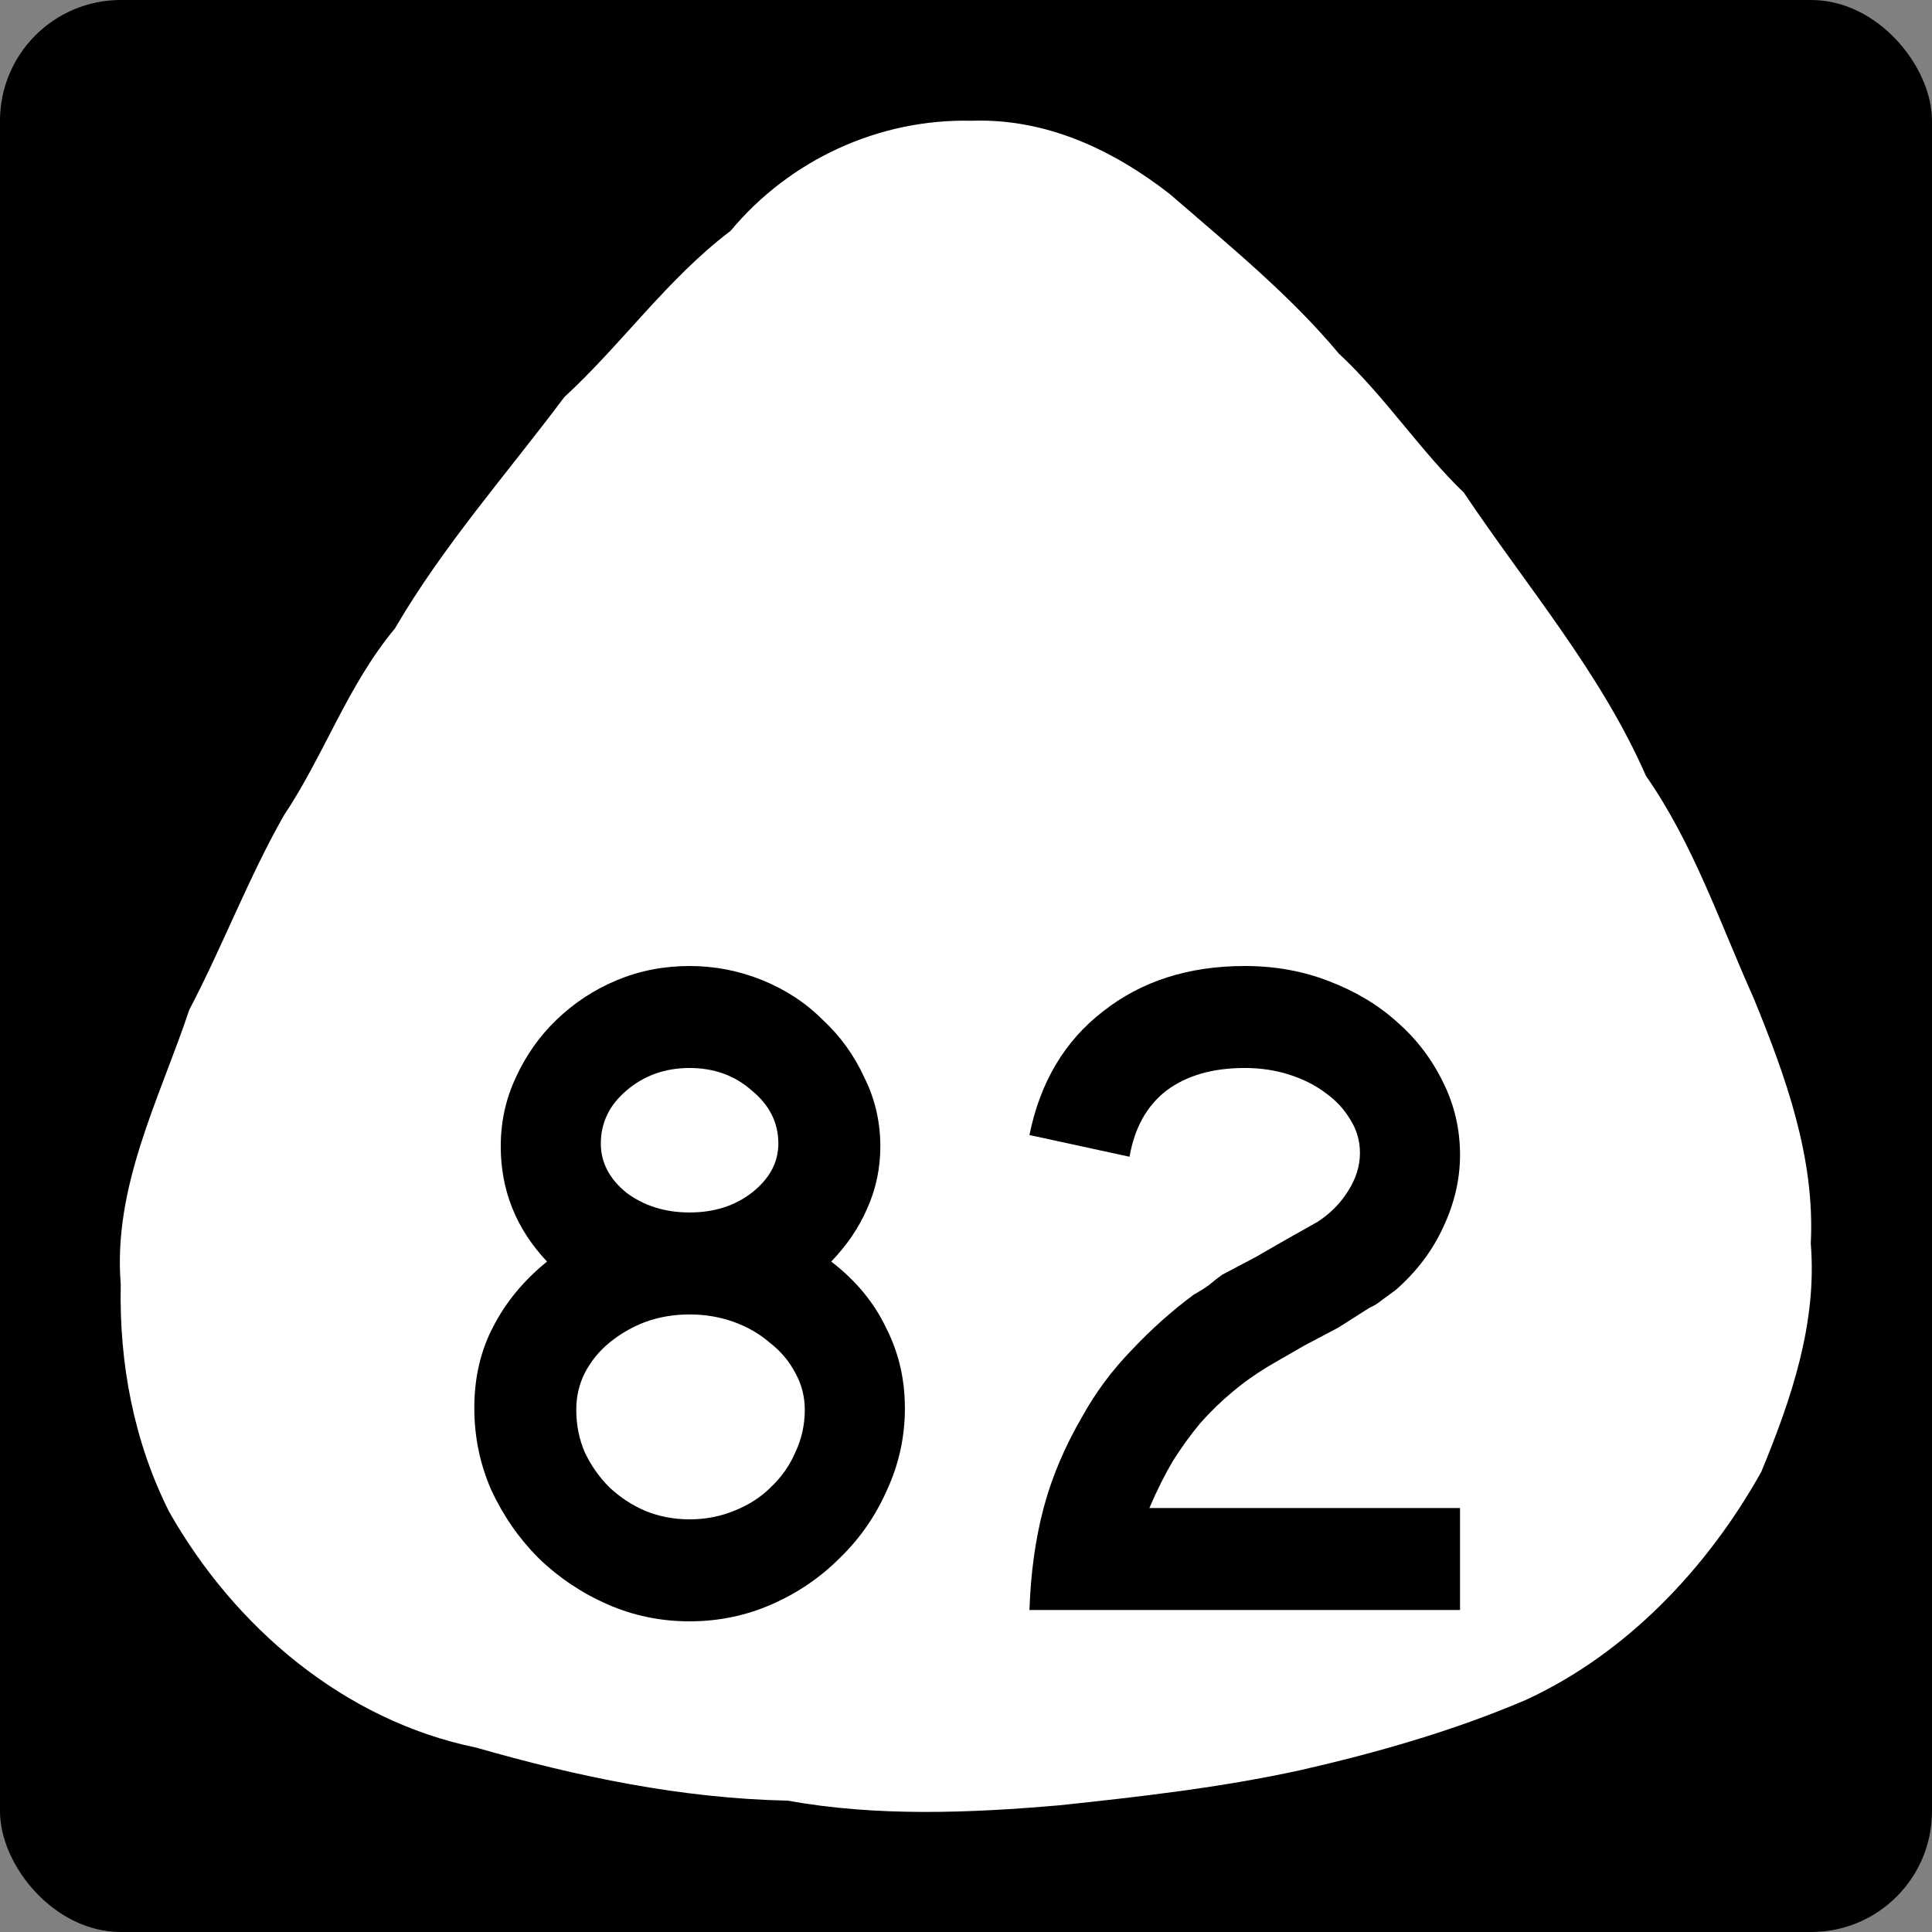 <?xml version="1.0" encoding="UTF-8" standalone="no"?>
<!-- Created with Inkscape (http://www.inkscape.org/) -->

<svg
   xmlns:dc="http://purl.org/dc/elements/1.1/"
   xmlns:cc="http://creativecommons.org/ns#"
   xmlns:rdf="http://www.w3.org/1999/02/22-rdf-syntax-ns#"
   xmlns:svg="http://www.w3.org/2000/svg"
   xmlns="http://www.w3.org/2000/svg"
   version="1.0"
   width="600"
   height="600"
   id="svg2">
  <rect width="100%" height="100%" fill="#808080" stroke="none"/>
  <defs
     id="defs4" />
  <rect
     width="600"
     height="600"
     rx="37.5"
     ry="37.5"
     x="0"
     y="0"
     id="rect1935"
     style="fill:#000000;fill-opacity:1;stroke:none" />
  <path
     d="m 301.704,37.503 c -28.653,-0.679 -56.429,12.087 -74.817,34.198 -19.547,14.76 -33.932,35.364 -51.641,51.631 -17.811,23.803 -37.556,46.038 -52.605,71.854 -14.758,17.732 -22,39.417 -34.463,58.021 -11.011,19.359 -19.115,40.822 -29.371,60.346 -9.316,27.823 -23.775,54.963 -21.307,85.333 -0.53,24.567 4.075,48.795 14.997,70.552 20.307,35.864 54.333,64.893 95.364,73.29 31.444,9.024 63.718,15.793 96.749,16.478 27.737,5.008 56.566,3.863 84.537,1.43 24.989,-2.655 49.91,-5.483 74.523,-10.851 23.545,-5.375 47.45,-12.147 70.059,-21.799 31.413,-14.417 56.594,-41.072 73.252,-70.893 9.265,-22.439 17.402,-46.129 15.369,-70.892 1.368,-26.707 -7.837,-51.996 -17.687,-76.094 -10.467,-23.31 -18.694,-47.944 -33.492,-69.146 -14.104,-32.174 -37.19,-59.069 -56.574,-87.991 -13.603,-13.068 -24.584,-29.962 -38.797,-43.152 C 400.408,91.385 381.571,76.12 363.252,60.229 345.61,46.507 324.832,36.686 301.704,37.503 l 0,0 z"
     id="rect1955"
     style="fill:#ffffff;fill-opacity:1;stroke:none" />
  <g
     id="text2988"
     style="font-size:293.252px;font-style:normal;font-weight:normal;text-align:center;line-height:125%;letter-spacing:0px;word-spacing:0px;text-anchor:middle;fill:#000000;fill-opacity:1;stroke:none;font-family:Sans">
    <path
       d="m 281.026,437.244 c -1.5e-4,8.993 -1.857,17.497 -5.572,25.513 -3.519,8.016 -8.407,15.054 -14.663,21.114 -6.061,6.061 -13.099,10.85 -21.114,14.369 -8.016,3.519 -16.52,5.279 -25.513,5.279 -8.993,-10e-6 -17.497,-1.76 -25.513,-5.279 -8.016,-3.519 -15.151,-8.309 -21.407,-14.369 -6.061,-6.061 -10.948,-13.099 -14.663,-21.114 -3.519,-8.016 -5.279,-16.52 -5.279,-25.513 -2e-5,-9.384 1.955,-17.791 5.865,-25.22 3.91,-7.624 9.482,-14.369 16.715,-20.234 -9.58,-10.166 -14.369,-22.092 -14.369,-35.777 -3e-5,-7.624 1.564,-14.76 4.692,-21.407 3.128,-6.842 7.331,-12.805 12.61,-17.888 5.474,-5.278 11.73,-9.384 18.768,-12.317 7.038,-2.932 14.565,-4.399 22.58,-4.399 7.82,2e-4 15.347,1.466 22.58,4.399 7.233,2.933 13.489,7.038 18.768,12.317 5.474,5.083 9.775,11.046 12.903,17.888 3.323,6.647 4.985,13.783 4.985,21.407 -1.4e-4,6.843 -1.369,13.294 -4.106,19.355 -2.542,5.865 -6.256,11.339 -11.144,16.422 7.624,5.865 13.294,12.708 17.009,20.528 3.91,7.625 5.865,15.933 5.865,24.926 m -39.296,-82.111 c -1.1e-4,-6.451 -2.737,-11.925 -8.211,-16.422 -5.279,-4.692 -11.73,-7.038 -19.355,-7.038 -7.625,1.7e-4 -14.174,2.346 -19.648,7.038 -5.279,4.497 -7.918,9.971 -7.918,16.422 -6e-5,5.865 2.639,10.948 7.918,15.249 5.474,4.106 12.023,6.158 19.648,6.158 7.624,1.3e-4 14.076,-2.053 19.355,-6.158 5.474,-4.301 8.211,-9.384 8.211,-15.249 m 8.211,82.697 c -1.3e-4,-4.105 -0.978,-7.918 -2.933,-11.437 -1.955,-3.714 -4.594,-6.842 -7.918,-9.384 -3.128,-2.737 -6.843,-4.887 -11.144,-6.452 -4.301,-1.564 -8.895,-2.346 -13.783,-2.346 -4.888,9e-5 -9.482,0.782 -13.783,2.346 -4.106,1.564 -7.82,3.715 -11.144,6.452 -3.128,2.542 -5.67,5.67 -7.625,9.384 -1.76,3.519 -2.639,7.331 -2.639,11.437 -5e-5,4.692 0.88,9.091 2.639,13.196 1.955,4.106 4.496,7.722 7.625,10.85 3.323,3.128 7.038,5.572 11.144,7.331 4.301,1.76 8.895,2.639 13.783,2.639 4.887,3e-5 9.482,-0.88 13.783,-2.639 4.496,-1.759 8.309,-4.203 11.437,-7.331 3.323,-3.128 5.865,-6.745 7.625,-10.85 1.955,-4.105 2.932,-8.504 2.933,-13.196"
       id="path3065"
       style="font-variant:normal;font-stretch:normal;font-family:Roadgeek 2005 Series D;-inkscape-font-specification:Roadgeek 2005 Series D" />
    <path
       d="m 319.704,500 c 0.391,-11.535 1.857,-22.092 4.399,-31.671 2.542,-9.58 6.549,-19.061 12.023,-28.445 4.105,-7.429 9.189,-14.272 15.249,-20.528 6.06,-6.451 12.512,-12.219 19.355,-17.302 1.759,-0.977 3.323,-1.955 4.692,-2.933 1.368,-1.173 2.737,-2.248 4.106,-3.226 l 10.557,-5.572 9.677,-5.572 9.384,-5.279 c 3.91,-2.541 7.038,-5.669 9.384,-9.384 2.541,-3.91 3.812,-7.918 3.812,-12.023 -1.2e-4,-3.714 -0.978,-7.136 -2.933,-10.264 -1.955,-3.323 -4.594,-6.158 -7.918,-8.504 -3.128,-2.346 -6.843,-4.203 -11.144,-5.572 -4.301,-1.368 -8.895,-2.053 -13.783,-2.053 -9.971,1.7e-4 -18.084,2.346 -24.34,7.038 -6.061,4.692 -9.873,11.535 -11.437,20.528 l -31.085,-6.745 c 3.324,-16.422 10.948,-29.227 22.874,-38.416 11.926,-9.384 26.588,-14.076 43.988,-14.076 9.384,2e-4 18.084,1.564 26.099,4.692 8.211,3.128 15.249,7.331 21.114,12.61 6.06,5.279 10.85,11.535 14.369,18.768 3.519,7.038 5.278,14.565 5.279,22.58 -1.5e-4,7.625 -1.76,15.151 -5.279,22.58 -3.324,7.234 -8.211,13.685 -14.663,19.355 -1.564,1.173 -3.03,2.248 -4.399,3.226 -1.173,0.978 -2.444,1.76 -3.812,2.346 l -9.677,6.158 -10.557,5.572 -9.677,5.572 c -4.692,2.737 -8.895,5.67 -12.61,8.798 -3.519,2.933 -6.843,6.158 -9.971,9.677 -2.933,3.519 -5.767,7.429 -8.504,11.73 -2.542,4.301 -4.985,9.189 -7.331,14.663 l 96.48,0 0,31.671 -133.723,0"
       id="path3067"
       style="font-variant:normal;font-stretch:normal;font-family:Roadgeek 2005 Series D;-inkscape-font-specification:Roadgeek 2005 Series D" />
  </g>
</svg>
